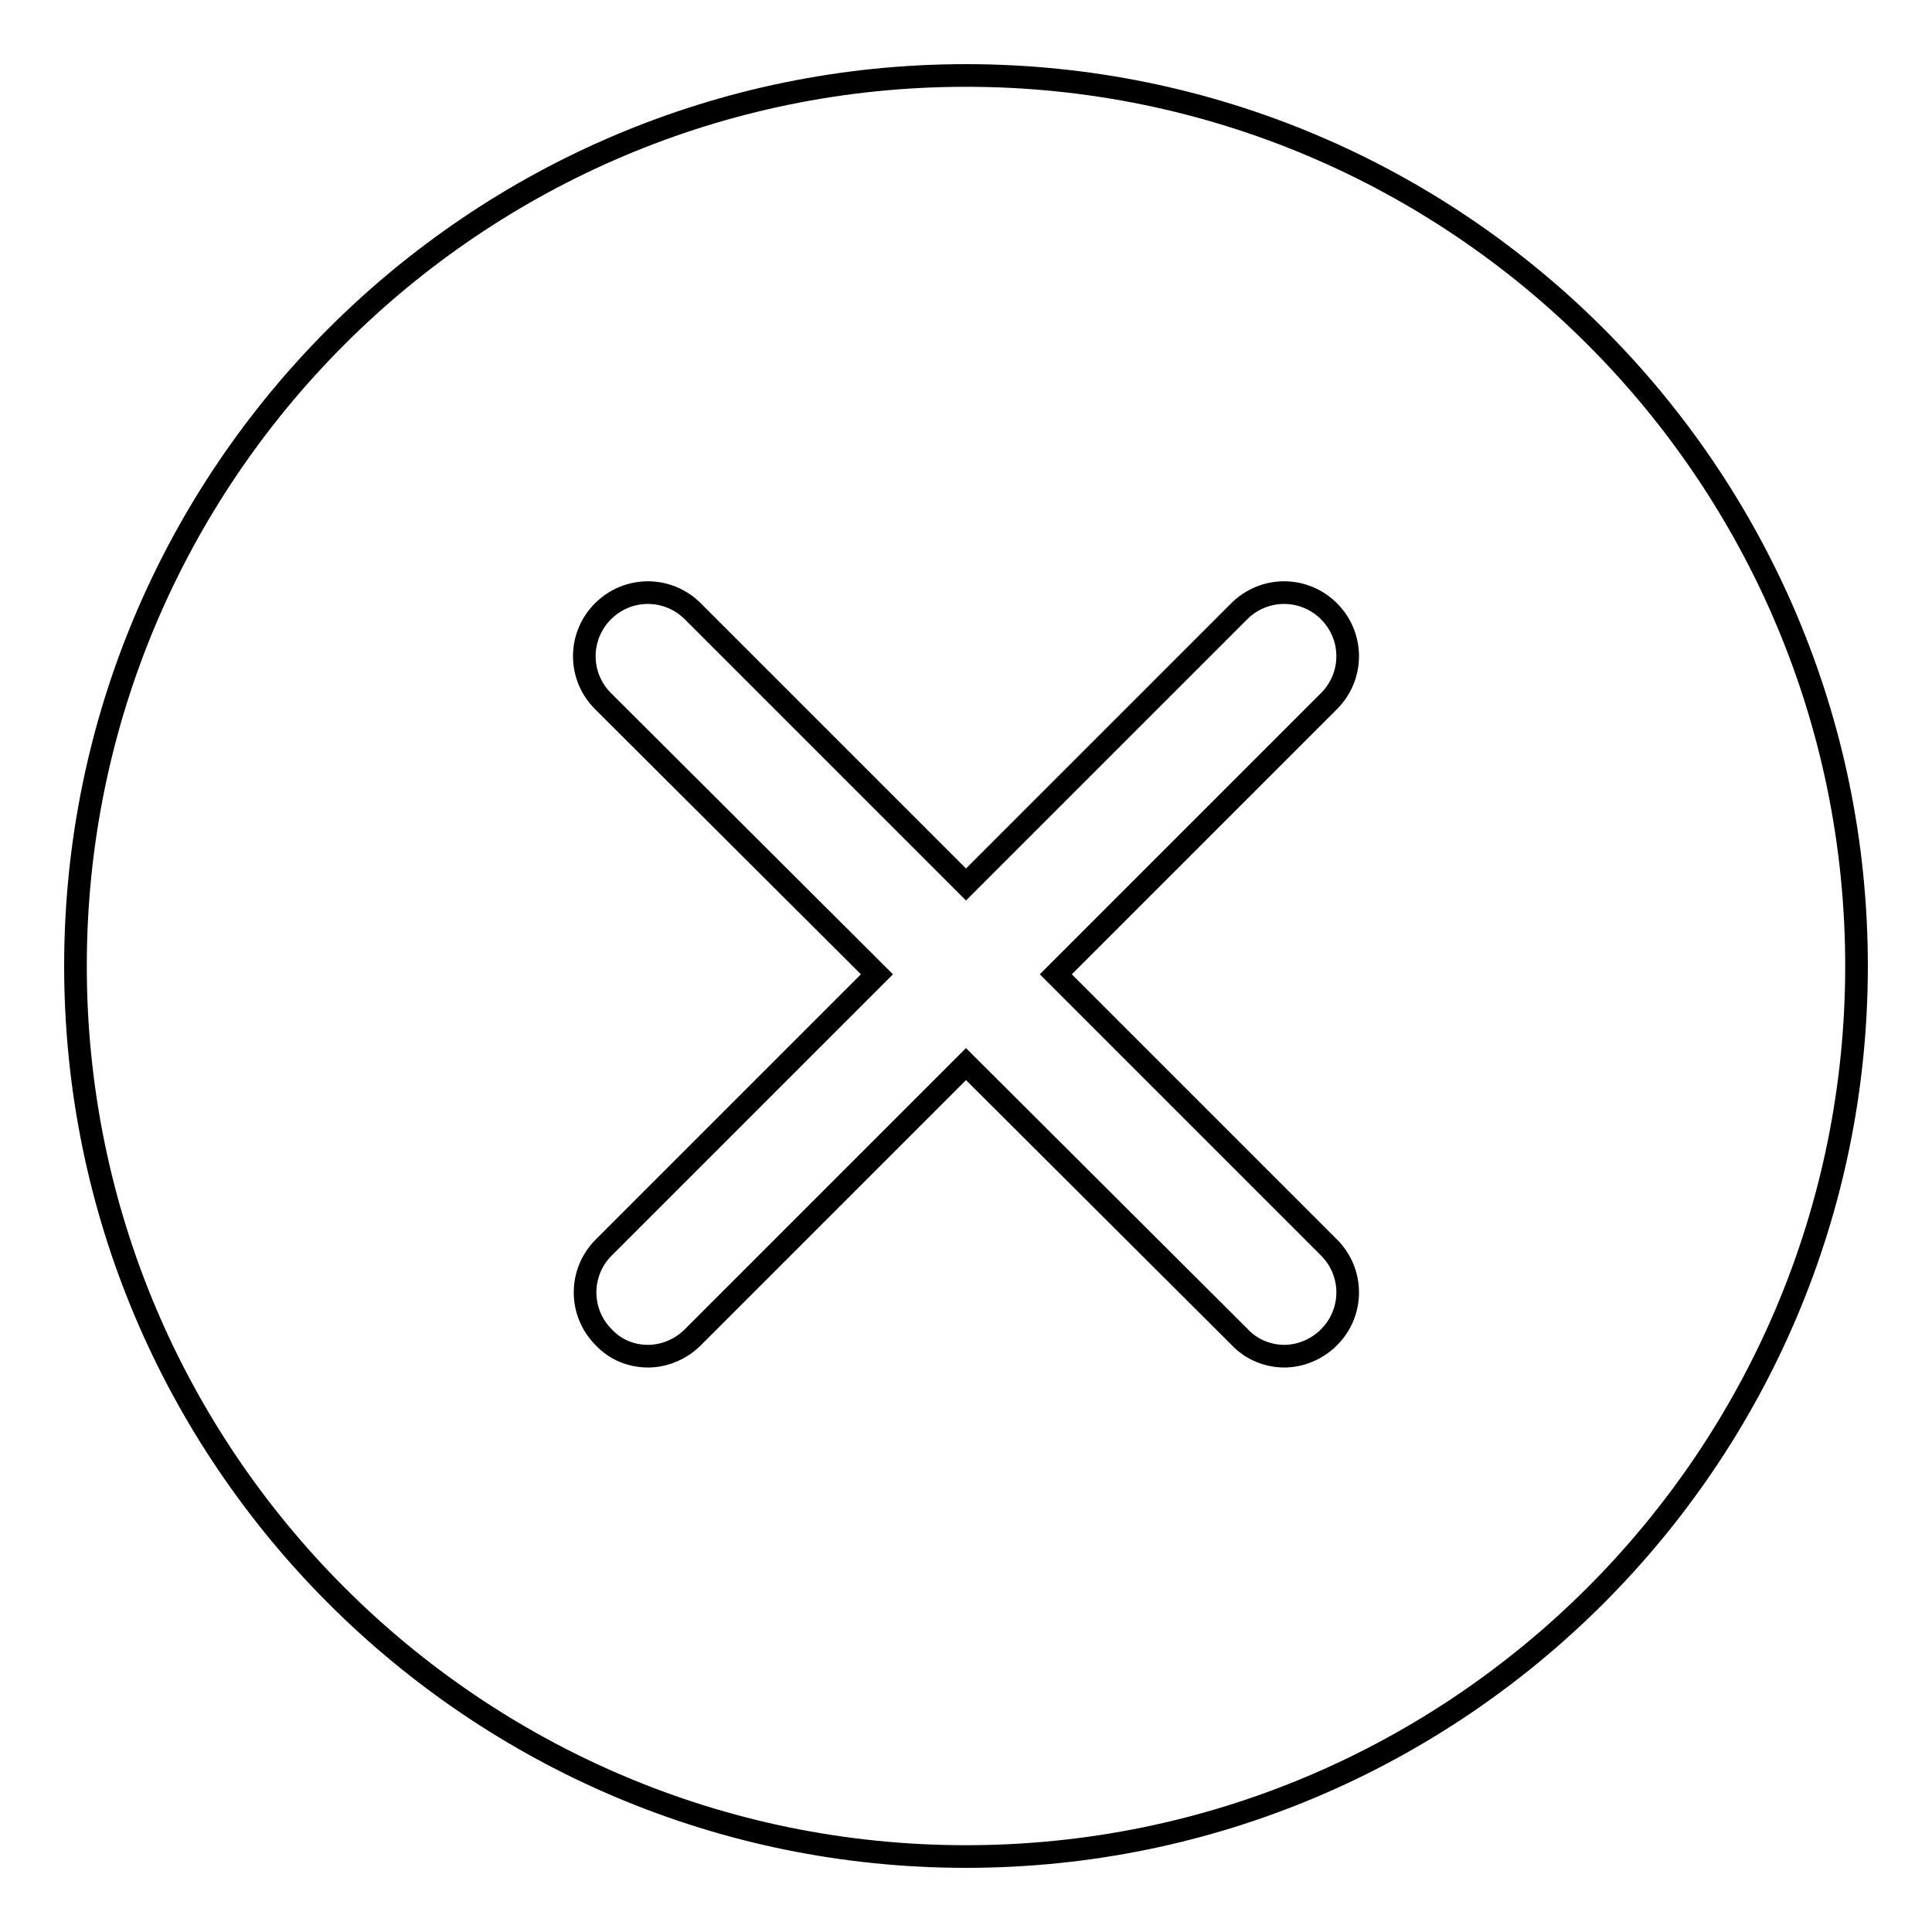 <?xml version="1.0" encoding="utf-8"?>
<!-- Svg Vector Icons : http://www.onlinewebfonts.com/icon -->
<!DOCTYPE svg PUBLIC "-//W3C//DTD SVG 1.1//EN" "http://www.w3.org/Graphics/SVG/1.1/DTD/svg11.dtd">
<svg version="1.1" xmlns="http://www.w3.org/2000/svg" xmlns:xlink="http://www.w3.org/1999/xlink" x="0px" y="0px" viewBox="0 0 256 256" enable-background="new 0 0 256 256" xml:space="preserve">
<g><g><path stroke-width="3" fill-opacity="0" stroke="#000000"  d="M128,10C62.9,10,10,62.9,10,128c0,65.1,52.9,118,118,118c65.1,0,118-52.9,118-118C246,62.9,193.1,10,128,10z M176.1,165.3c3.3,3.3,3.3,8.6,0,11.9c-1.6,1.6-3.8,2.5-5.9,2.5c-2.1,0-4.3-0.8-5.9-2.5L128,141l-36.2,36.2c-1.6,1.6-3.8,2.5-5.9,2.5c-2.2,0-4.3-0.8-5.9-2.5c-3.3-3.3-3.3-8.6,0-11.9l36.2-36.2L79.9,92.9c-3.3-3.3-3.3-8.6,0-11.9c3.3-3.3,8.6-3.3,11.9,0l36.2,36.2l36.2-36.2c3.3-3.3,8.6-3.3,11.9,0c3.3,3.3,3.3,8.6,0,11.9l-36.2,36.2L176.1,165.3z"/></g></g>
</svg>